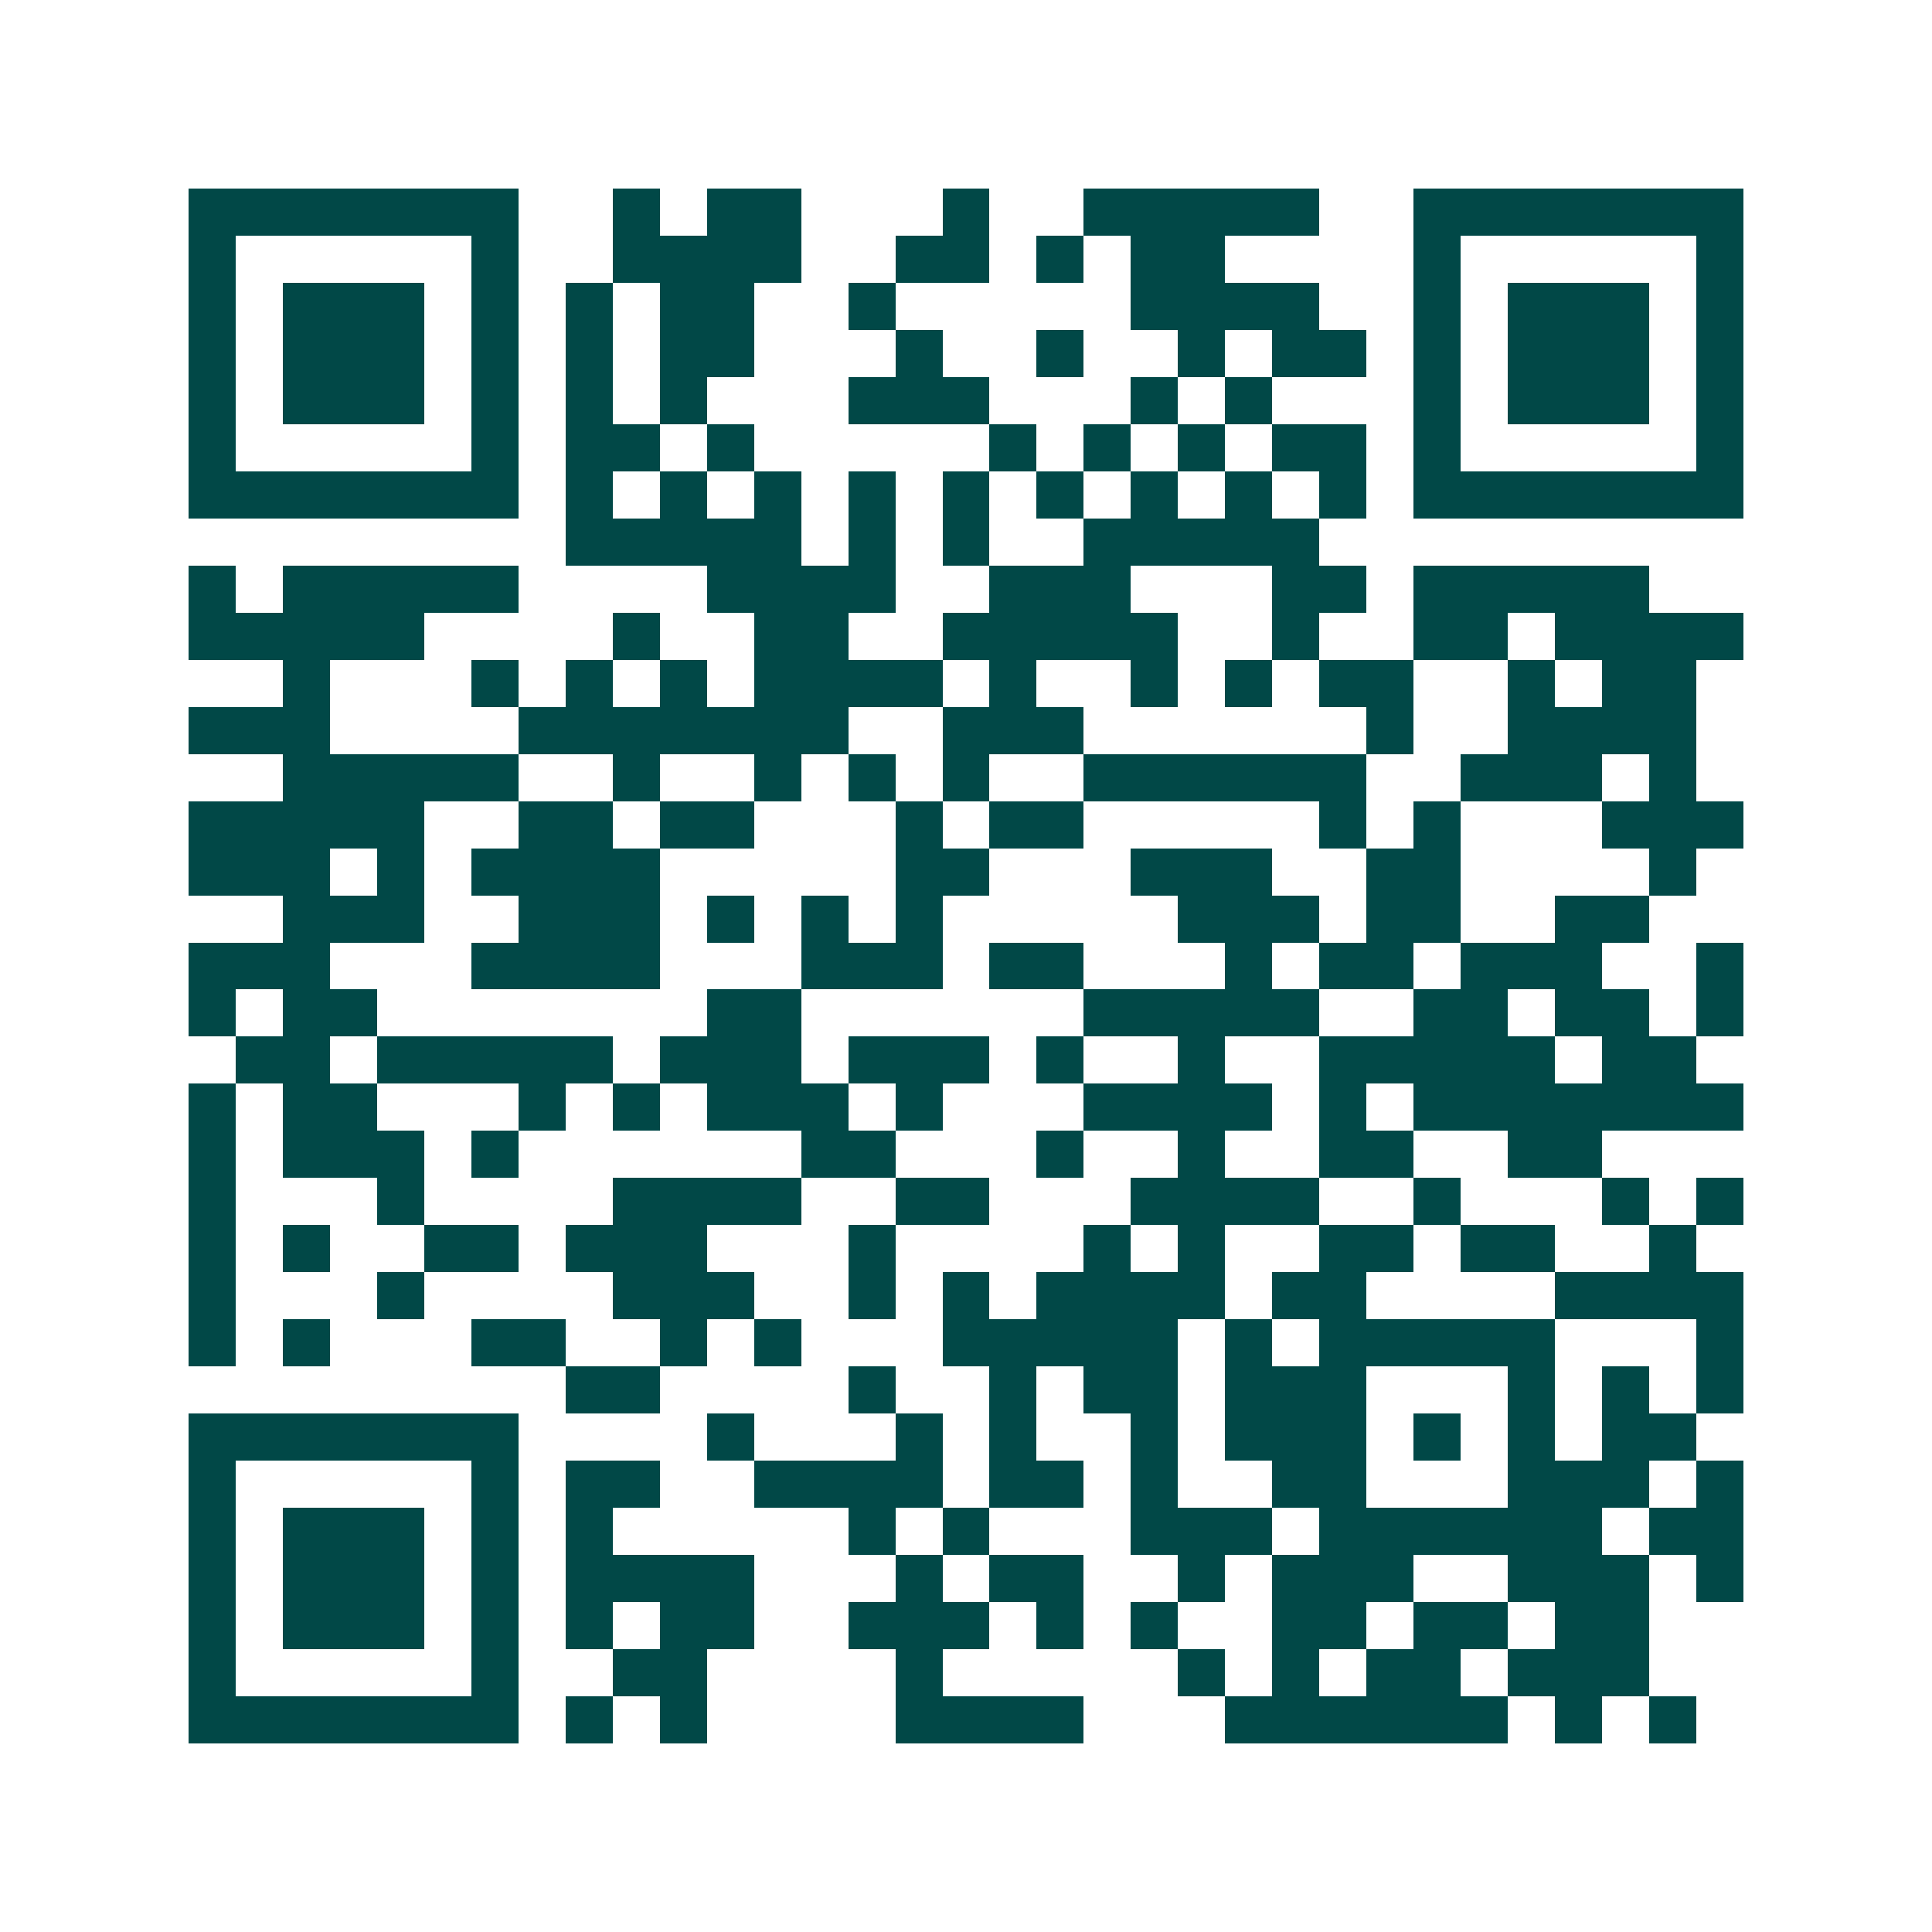<svg xmlns="http://www.w3.org/2000/svg" width="200" height="200" viewBox="0 0 41 41" shape-rendering="crispEdges"><path fill="#ffffff" d="M0 0h41v41H0z"/><path stroke="#014847" d="M4 4.5h7m2 0h1m1 0h2m3 0h1m2 0h5m2 0h7M4 5.5h1m5 0h1m2 0h4m2 0h2m1 0h1m1 0h2m4 0h1m5 0h1M4 6.5h1m1 0h3m1 0h1m1 0h1m1 0h2m2 0h1m5 0h4m2 0h1m1 0h3m1 0h1M4 7.5h1m1 0h3m1 0h1m1 0h1m1 0h2m3 0h1m2 0h1m2 0h1m1 0h2m1 0h1m1 0h3m1 0h1M4 8.5h1m1 0h3m1 0h1m1 0h1m1 0h1m3 0h3m3 0h1m1 0h1m3 0h1m1 0h3m1 0h1M4 9.5h1m5 0h1m1 0h2m1 0h1m5 0h1m1 0h1m1 0h1m1 0h2m1 0h1m5 0h1M4 10.5h7m1 0h1m1 0h1m1 0h1m1 0h1m1 0h1m1 0h1m1 0h1m1 0h1m1 0h1m1 0h7M12 11.5h5m1 0h1m1 0h1m2 0h5M4 12.5h1m1 0h5m4 0h4m2 0h3m3 0h2m1 0h5M4 13.5h5m4 0h1m2 0h2m2 0h5m2 0h1m2 0h2m1 0h4M6 14.5h1m3 0h1m1 0h1m1 0h1m1 0h4m1 0h1m2 0h1m1 0h1m1 0h2m2 0h1m1 0h2M4 15.5h3m4 0h7m2 0h3m6 0h1m2 0h4M6 16.5h5m2 0h1m2 0h1m1 0h1m1 0h1m2 0h6m2 0h3m1 0h1M4 17.5h5m2 0h2m1 0h2m3 0h1m1 0h2m5 0h1m1 0h1m3 0h3M4 18.5h3m1 0h1m1 0h4m5 0h2m3 0h3m2 0h2m4 0h1M6 19.5h3m2 0h3m1 0h1m1 0h1m1 0h1m5 0h3m1 0h2m2 0h2M4 20.5h3m3 0h4m3 0h3m1 0h2m3 0h1m1 0h2m1 0h3m2 0h1M4 21.5h1m1 0h2m7 0h2m6 0h5m2 0h2m1 0h2m1 0h1M5 22.5h2m1 0h5m1 0h3m1 0h3m1 0h1m2 0h1m2 0h5m1 0h2M4 23.5h1m1 0h2m3 0h1m1 0h1m1 0h3m1 0h1m3 0h4m1 0h1m1 0h7M4 24.5h1m1 0h3m1 0h1m6 0h2m3 0h1m2 0h1m2 0h2m2 0h2M4 25.5h1m3 0h1m4 0h4m2 0h2m3 0h4m2 0h1m3 0h1m1 0h1M4 26.5h1m1 0h1m2 0h2m1 0h3m3 0h1m4 0h1m1 0h1m2 0h2m1 0h2m2 0h1M4 27.5h1m3 0h1m4 0h3m2 0h1m1 0h1m1 0h4m1 0h2m4 0h4M4 28.5h1m1 0h1m3 0h2m2 0h1m1 0h1m3 0h5m1 0h1m1 0h5m3 0h1M12 29.5h2m4 0h1m2 0h1m1 0h2m1 0h3m3 0h1m1 0h1m1 0h1M4 30.5h7m4 0h1m3 0h1m1 0h1m2 0h1m1 0h3m1 0h1m1 0h1m1 0h2M4 31.5h1m5 0h1m1 0h2m2 0h4m1 0h2m1 0h1m2 0h2m3 0h3m1 0h1M4 32.5h1m1 0h3m1 0h1m1 0h1m5 0h1m1 0h1m3 0h3m1 0h6m1 0h2M4 33.5h1m1 0h3m1 0h1m1 0h4m3 0h1m1 0h2m2 0h1m1 0h3m2 0h3m1 0h1M4 34.5h1m1 0h3m1 0h1m1 0h1m1 0h2m2 0h3m1 0h1m1 0h1m2 0h2m1 0h2m1 0h2M4 35.5h1m5 0h1m2 0h2m4 0h1m5 0h1m1 0h1m1 0h2m1 0h3M4 36.5h7m1 0h1m1 0h1m4 0h4m3 0h6m1 0h1m1 0h1"/></svg>
